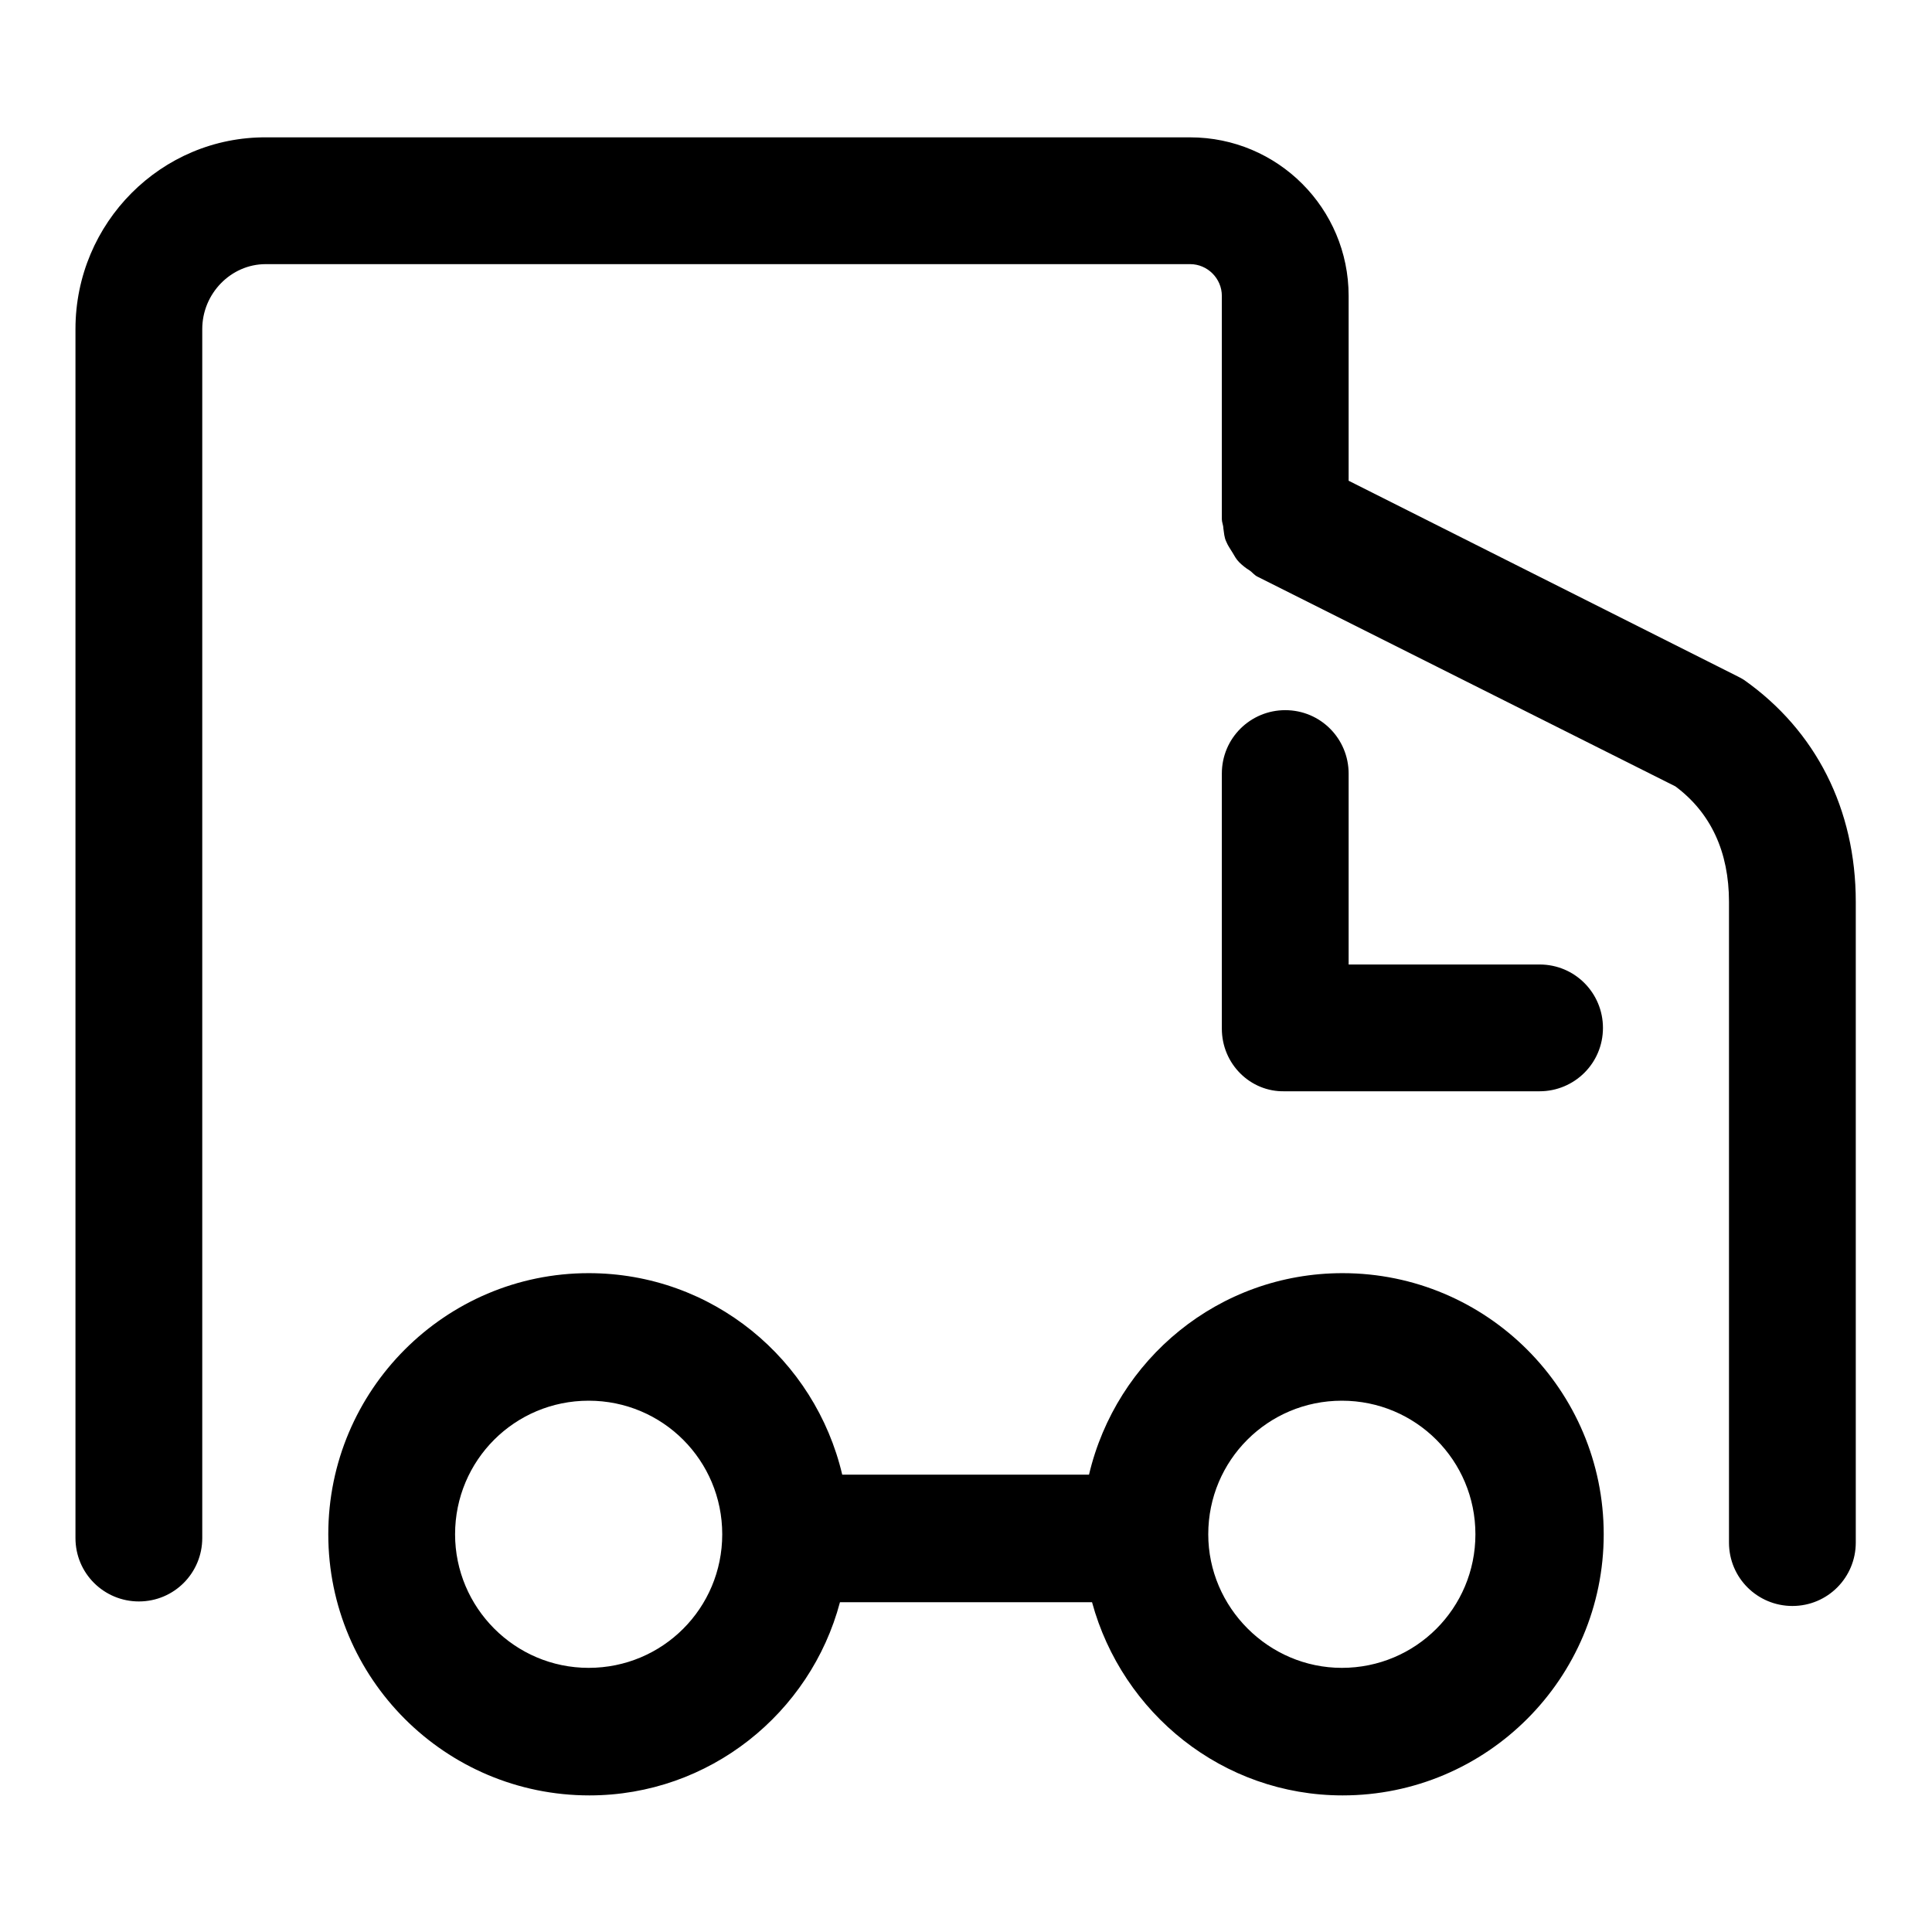 <?xml version="1.0" encoding="utf-8"?>
<!-- Svg Vector Icons : http://www.onlinewebfonts.com/icon -->
<!DOCTYPE svg PUBLIC "-//W3C//DTD SVG 1.1//EN" "http://www.w3.org/Graphics/SVG/1.1/DTD/svg11.dtd">
<svg version="1.1" xmlns="http://www.w3.org/2000/svg" xmlns:xlink="http://www.w3.org/1999/xlink" x="0px" y="0px" viewBox="0 0 256 256" enable-background="new 0 0 256 256" xml:space="preserve">
<g> <path fill="#000000" d="M161.9,136.3v-33.8c0-4.7,3.8-8.4,8.4-8.4c4.7,0,8.4,3.8,8.4,8.4v25.3h25.3c4.7,0,8.4,3.8,8.4,8.4 c0,4.7-3.8,8.4-8.4,8.4h-33.8C165.7,144.7,161.9,141,161.9,136.3z M43.5,203.3c0,19.1,15.5,34.6,34.6,34.6 c15.9,0,29.3-10.9,33.2-25.6h33.4c4,14.7,17.3,25.6,33.2,25.6c19.1,0,34.6-15.5,34.6-34.6c0-19.1-15.5-34.6-34.6-34.6 c-16.4,0-30,11.4-33.6,26.7h-32.7c-3.6-15.3-17.2-26.7-33.6-26.7C59,168.7,43.5,184.2,43.5,203.3z M160.1,203.3 c0-9.8,7.9-17.7,17.7-17.7c9.8,0,17.7,7.9,17.7,17.7c0,9.8-7.9,17.7-17.7,17.7C168.1,221,160.1,213,160.1,203.3z M60.3,203.3 c0-9.8,7.9-17.7,17.7-17.7c9.8,0,17.7,7.9,17.7,17.7c0,9.8-7.9,17.7-17.7,17.7S60.3,213,60.3,203.3z M10,43.6v160.2 c0,4.7,3.8,8.4,8.4,8.4c4.7,0,8.4-3.8,8.4-8.4V43.6c0-4.7,3.8-8.6,8.4-8.6h122.5c2.3,0,4.2,1.9,4.2,4.2v29.6c0,0.4,0.2,0.8,0.2,1.2 c0.1,0.6,0.1,1.2,0.4,1.8c0.2,0.5,0.5,0.9,0.8,1.4c0.3,0.5,0.5,0.9,0.9,1.3c0.4,0.4,0.9,0.8,1.4,1.1c0.3,0.2,0.6,0.6,1,0.8 l55.4,27.8c4.7,3.5,7.1,8.7,7.1,15.3v84.9c0,4.7,3.8,8.4,8.4,8.4c4.7,0,8.4-3.8,8.4-8.4v-84.9c0-12.3-5.3-22.7-14.8-29.4 c-0.3-0.2-0.7-0.4-1.1-0.6l-51.3-25.8V39.2c0-11.6-9.4-21-21-21H35.3C21.4,18.1,10,29.5,10,43.6z"/></g>
</svg>